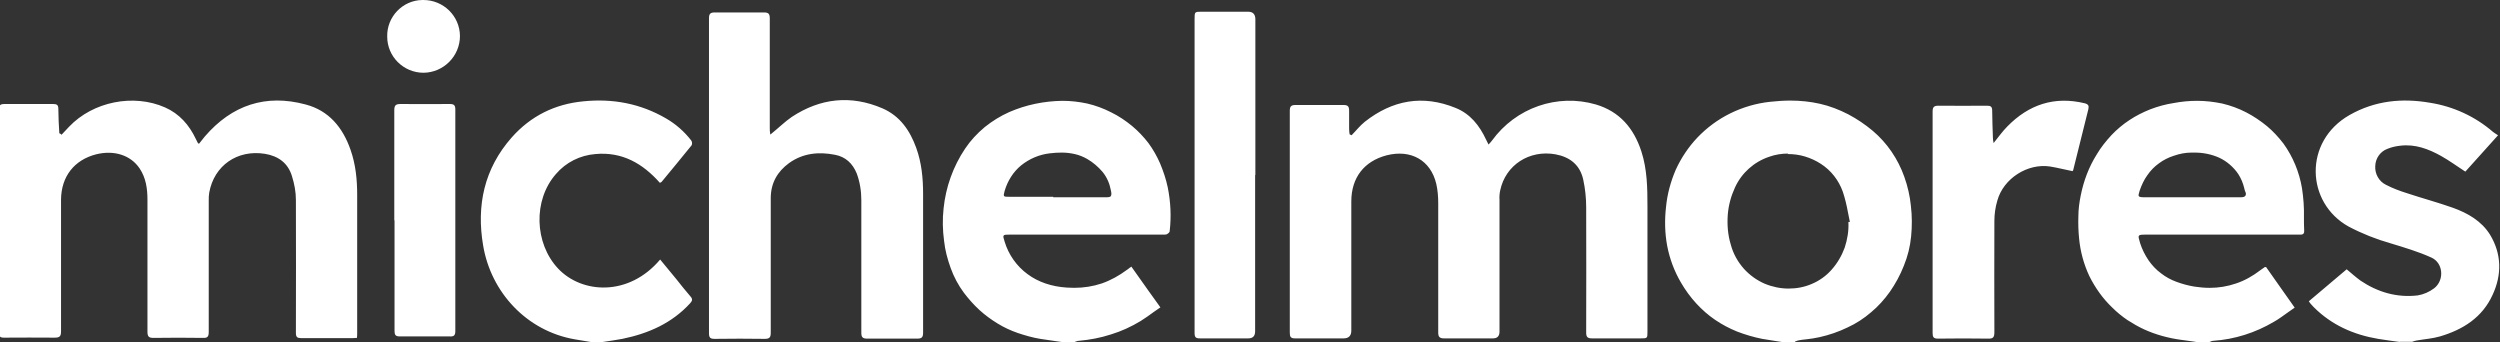 <?xml version="1.0" encoding="UTF-8"?> <svg xmlns="http://www.w3.org/2000/svg" id="Layer_1" version="1.1" viewBox="0 0 1024 140.1"><rect x="0" y="0" width="1024" height="140.1" fill="#333333" stroke="none"/><defs></defs><path style="fill: #fff" d="M173.4,0c8.2,0,14.9,6.5,15,14.7,0,8.3-6.7,15-14.9,15.1-8.2,0-14.9-6.6-14.9-14.8-.2-8.1,6.3-14.9,14.4-15,.1,0,.3,0,.4,0M161.5,90.3c0-15,0-30.1,0-45.1,0-2.1.6-2.6,2.6-2.6,6.7.1,13.4,0,20.2,0,1.6,0,2.2.5,2.2,2.2,0,30.3,0,60.6,0,90.8,0,1.8-.6,2.3-2.3,2.2-6.8,0-13.6,0-20.4,0-1.8,0-2.2-.6-2.2-2.3,0-15.1,0-30.2,0-45.3M816.5,58.7c2.1-2.6,3.7-4.9,5.7-6.9,8.8-9,19.3-12.5,31.7-9.5,1.5.4,1.8,1,1.5,2.4-2.1,8.3-4.1,16.6-6.2,24.9,0,.2-.2.3-.3.5-3.1-.6-6.1-1.4-9.2-1.9-9.2-1.4-19.1,4.9-21.6,14-.8,2.7-1.2,5.5-1.2,8.3-.1,15.2,0,30.4,0,45.6,0,2-.5,2.7-2.6,2.6-6.8-.1-13.7-.1-20.5,0-1.8,0-2.2-.6-2.2-2.3,0-30.2,0-60.5,0-90.7,0-1.8.5-2.4,2.4-2.4,6.6.1,13.3,0,19.9,0,1.5,0,2.1.4,2.1,2,0,3.7.2,7.5.3,11.2,0,.6.1,1.1.3,2.2M514.1,71.8v63.9q0,2.9-2.8,2.9c-6.6,0-13.2,0-19.8,0-1.8,0-2.2-.5-2.2-2.3,0-22.8,0-45.5,0-68.3,0-20,0-40,0-60.1,0-3.1,0-3.1,3-3.1h18.9q3,0,3,3.1v63.7M315.8,54.9c3.1-2.5,5.6-5,8.5-7,11.7-7.7,24.2-9.1,37.2-3.5,7.1,3.1,11.2,9,13.8,16.2,2.2,6.1,2.8,12.4,2.8,18.8,0,19,0,37.9,0,56.9,0,1.9-.6,2.4-2.4,2.4-6.8,0-13.6,0-20.5,0-1.9,0-2.4-.6-2.4-2.4,0-18.1,0-36.2,0-54.3,0-3.8-.6-7.5-1.9-11-1.7-4.1-4.6-6.8-8.9-7.6-6.6-1.3-13.1-.7-18.8,3.4-4.8,3.5-7.5,8.2-7.5,14.4,0,18.4,0,36.7,0,55.1,0,1.9-.5,2.5-2.5,2.5-6.8-.1-13.6-.1-20.5,0-1.8,0-2.3-.5-2.3-2.3,0-43,0-86,0-129,0-1.9.6-2.4,2.4-2.4,6.7,0,13.4,0,20.1,0,1.8,0,2.4.5,2.4,2.4,0,14.9,0,29.9,0,44.8,0,.8,0,1.7.2,2.8M553.6,55.4c1.8-1.8,3.4-3.9,5.4-5.5,11.3-8.9,23.7-11.2,37.2-5.7,6,2.4,9.8,7.2,12.5,13,.3.6.6,1.2,1,2,.6-.7,1.1-1.1,1.4-1.6,9.8-13.5,26.8-19.4,42.6-14.8,9.7,2.9,15.5,9.7,18.6,19.2,2.4,7.4,2.5,15,2.5,22.7,0,17,0,34.1,0,51.1,0,2.8,0,2.8-2.9,2.8-6.6,0-13.2,0-19.8,0-1.9,0-2.4-.6-2.4-2.4,0-17.1.1-34.2,0-51.3,0-3.8-.4-7.6-1.2-11.3-1.3-6-5.4-9.3-11.4-10.4-10.7-1.9-20.4,4.4-22.6,14.7-.3,1.3-.4,2.7-.3,4,0,18,0,36,0,53.9q0,2.8-2.7,2.8c-6.7,0-13.3,0-20,0-1.9,0-2.4-.7-2.4-2.4,0-17.6,0-35.3,0-52.9,0-2.7-.2-5.4-.8-8-2.3-9.7-10.4-14.2-20.3-11.7-9.2,2.4-14.5,9.1-14.5,18.9,0,17.6,0,35.3,0,52.9q0,3.2-3.2,3.2c-6.6,0-13.2,0-19.8,0-1.8,0-2.2-.6-2.2-2.3,0-30.3,0-60.6,0-90.9,0-1.9.6-2.4,2.4-2.4,6.5,0,13.1,0,19.6,0,1.8,0,2.3.6,2.3,2.3,0,2.5,0,5,0,7.4,0,.8.1,1.6.2,2.3l.6.3M25.2,55.2c1-1.1,2.1-2.2,3.1-3.3,9.8-10.3,26.4-13.6,39.3-7.9,5.9,2.6,9.9,7.2,12.6,12.9.3.5.5,1.1.8,1.6,0,.1.2.2.5.4.8-1,1.6-2,2.4-3,11.1-12.9,25-17.5,41.3-13.1,9.5,2.5,15.2,9.4,18.4,18.6,2.1,6,2.7,12.2,2.7,18.4,0,18.9,0,37.8,0,56.7,0,.6,0,1.2-.1,1.9-.6,0-1.2.1-1.8.1-7,0-14,0-21,0-1.6,0-2.2-.4-2.2-2.1,0-18.2.1-36.3,0-54.5,0-3.3-.6-6.5-1.6-9.7-1.6-5.4-5.6-8.3-11.1-9.2-11.3-1.8-20.8,4.8-22.8,15.9-.2,1.1-.2,2.1-.2,3.2,0,17.9,0,35.8,0,53.8,0,1.9-.4,2.6-2.4,2.5-6.7-.1-13.5-.1-20.2,0-1.9,0-2.5-.5-2.5-2.5,0-18,0-36,0-54,0-4.6-.6-9-3.2-12.9-3.7-5.5-10.5-7.6-17.8-5.8-9,2.3-14.3,9.1-14.4,18.5,0,18,0,36,0,54,0,2.1-.6,2.6-2.6,2.6-6.9-.1-13.9,0-20.8,0-1.6,0-2-.5-2-2.1,0-30.5,0-60.9,0-91.4,0-1.7.5-2.2,2.2-2.2,6.7,0,13.3,0,20,0,1.5,0,2.1.4,2.1,2,0,3.3.2,6.7.4,10l.5.2M242.1,140.1c-2.2-.4-4.4-.7-6.6-1.1-19.8-3.4-34.4-19.3-37.6-38.4-2.8-16.4.4-31.5,11.7-44.3,7.8-8.8,17.7-13.7,29.4-14.8,12-1.2,23.3.9,33.8,7,4,2.3,7.5,5.4,10.3,9,.4.6.5,1.3.2,2-4,5-8.2,10-12.3,15-.1.1-.3.2-.7.4-7-7.9-15.4-12.8-26.4-11.8-6.3.5-12.1,3.4-16.2,8.2-9.4,10.7-8.8,28.4.9,38.7,9.7,10.3,28.9,11.6,41.8-3.7,2.2,2.7,4.4,5.3,6.6,8,1.9,2.4,3.8,4.8,5.8,7.1,1,1.1.8,1.8-.1,2.8-7.5,8.2-17.1,12.4-27.8,14.6-2.7.5-5.5.9-8.2,1.3h-4.8ZM983.2,140.1c-3-.4-6.1-.8-9.1-1.3-10.1-1.7-19.1-5.7-26.4-13-.4-.4-.7-.8-1.1-1.2-.3-.3-.5-.6-.9-1.2l15.5-13.1c1.9,1.6,3.7,3.2,5.6,4.6,7.1,4.8,15,7.1,23.5,6.1,2.4-.4,4.7-1.4,6.7-2.9,4.3-3.3,3.8-10.4-1.1-12.6-5.3-2.4-11-4.1-16.6-5.8-6-1.7-11.8-4-17.3-6.9-17.5-9.7-18.6-34.9.4-45.7,10.4-5.9,21.5-7,33-5,9.5,1.5,18.4,5.6,25.7,11.9.7.5,1.4,1,2.1,1.4l-13.4,14.9c-3.4-2.2-6.5-4.5-9.9-6.4-5.2-2.9-10.7-5-16.9-4.2-1.8.2-3.5.6-5.2,1.3-2.9,1.1-4.8,3.9-4.9,7-.2,3.2,1.5,6.3,4.4,7.7,2.7,1.4,5.6,2.5,8.5,3.4,6.3,2.1,12.7,3.8,18.9,6,6.1,2.2,11.7,5.4,15.2,11,4.8,7.9,4.9,16.4,1.1,24.6-4.2,9.3-12.1,14.3-21.6,17.1-3.1.9-6.4,1.1-9.7,1.7-.6.1-1.1.3-1.7.5h-5.2ZM908.6,80.8c3.7,0,6.6,0,9.3,0h0c.9,0,1.5-.2,1.8-.6.3-.5.3-1.1,0-1.6-.2-.5-.4-1.1-.5-1.7-.5-2-1.3-3.9-2.4-5.6-1-1.5-2.2-2.8-3.6-4-1.3-1.1-2.7-2-4.2-2.7-3.1-1.4-6.6-2.1-10-2.1-.5,0-1,0-1.4,0-2.5,0-4.9.5-7.2,1.3-2.2.7-4.2,1.7-6.1,3.1-1.8,1.3-3.4,2.9-4.7,4.8-1.4,1.9-2.4,4.1-3.2,6.4-.4,1.3-.6,2-.3,2.3s.9.4,2.2.4c2.4,0,4.9,0,7.9,0h11.4c1.8,0,3.7,0,5.4,0,1.8,0,3.6,0,5.4,0M905,140.1h-5.2l-2-.3h0c-1.5-.2-3-.4-4.4-.6-5.2-.7-10.4-2.1-15.2-4.3-2.4-1.1-4.6-2.4-6.8-3.8-2.2-1.5-4.3-3.2-6.2-5.1-3.9-3.7-7-8.1-9.4-12.9-2.3-4.9-3.7-10.1-4.2-15.4-.3-3-.4-6-.3-9,0-2.9.4-5.9,1-8.8,1.2-5.9,3.3-11.5,6.5-16.6,1.7-2.9,3.8-5.5,6.1-8,2.2-2.3,4.7-4.4,7.3-6.1,2.7-1.8,5.5-3.2,8.5-4.4,3.1-1.2,6.4-2.1,9.7-2.6,3.2-.6,6.3-.9,9.6-.9,3.4,0,6.8.4,10.2,1.1,3.4.8,6.7,2,9.8,3.6,3.1,1.6,5.9,3.5,8.6,5.7,2.5,2.1,4.7,4.5,6.7,7.1,3.9,5.4,6.5,11.7,7.6,18.3.6,3.9.9,7.9.8,11.9,0,1.8,0,3.7.1,5.5,0,.4,0,.9-.3,1.2-.3.3-.7.4-1,.4,0,0-.1,0-.2,0-.2,0-.3,0-.6,0s-.3,0-.5,0c-.2,0-.3,0-.5,0h-61.7c-1.7,0-2.6,0-2.9.5-.3.4,0,1.3.5,3,.8,2.5,2,4.9,3.5,7.1,1.4,2,3.1,3.8,5,5.2,1.9,1.5,4.1,2.7,6.3,3.5,2.4.9,5,1.6,7.5,2,2,.3,4.1.5,6.2.5,3.7,0,7.3-.6,10.8-1.8,3.6-1.2,6.9-3.1,9.9-5.4.5-.4,1-.7,1.6-1.1l.2-.2c0,0,.2,0,.3,0,0,0,.2,0,.3,0l5.7,8.1,6,8.5c-.9.6-1.8,1.3-2.7,1.9-2,1.4-3.8,2.8-5.8,3.9-7.6,4.5-16.1,7.2-24.9,7.8-.3,0-.7.1-1,.3-.2,0-.3.1-.5.2h0ZM431.4,80.8h12.9c3.2,0,5.9,0,8.3,0,1.3,0,2.1,0,2.4-.5s.3-1.1,0-2.4c-.5-2.7-1.6-5.3-3.4-7.5-1.8-2.1-3.9-3.9-6.3-5.3-1.6-.9-3.3-1.6-5.1-2-1.8-.4-3.5-.6-5.3-.6-1.6,0-3.3.1-4.9.3-4.3.5-8.3,2.2-11.7,4.9-3.3,2.7-5.6,6.4-6.8,10.5-.3,1.2-.5,1.8-.2,2.1.2.3.8.3,2,.3,3.3,0,6.5,0,9.3,0h8.8ZM440.2,140.1h-5.2c-.9-.1-1.9-.3-2.8-.4h0c-2-.3-4.1-.6-6.1-.9-3.1-.5-6.2-1.4-9.2-2.4-2.9-1-5.7-2.3-8.3-3.9-2.6-1.6-5.1-3.4-7.4-5.5-2.4-2.2-4.5-4.6-6.4-7.1-2.3-3.1-4.1-6.5-5.4-10.1-1.3-3.6-2.3-7.3-2.7-11.1-.6-4.4-.7-8.9-.2-13.4.9-8.7,3.9-17.1,8.8-24.4,2.2-3.3,4.9-6.2,8-8.8,3.1-2.5,6.5-4.6,10.1-6.2,6.9-3,14.3-4.5,21.8-4.6,3.4,0,6.8.4,10.1,1.1,3.4.8,6.7,2,9.8,3.6,3.1,1.5,5.9,3.4,8.6,5.6,2.5,2.1,4.7,4.4,6.7,7,1.9,2.6,3.5,5.4,4.8,8.4,1.3,3.1,2.4,6.4,3.1,9.7,1.2,5.9,1.5,12,.8,18,0,.5-.8,1.1-1.3,1.3-.2,0-.4.1-.7.1-.2,0-.4,0-.6,0-.2,0-.4,0-.6,0h-62.3c-1.5,0-2.2,0-2.5.4-.3.4,0,1.1.4,2.5,1.6,5.3,4.9,10,9.4,13.3,4.3,3.2,9.8,5.1,16.1,5.5,1,0,2,.1,3,.1,3.9,0,7.7-.6,11.3-1.8,3.7-1.3,7.1-3.2,10.2-5.5.4-.3.8-.5,1.2-.9.2-.1.5-.3.7-.5l6.8,9.6,5.1,7.1c-.9.6-1.7,1.2-2.6,1.8-1.9,1.4-3.6,2.6-5.5,3.8-3.8,2.3-7.9,4.2-12.2,5.5-4.3,1.4-8.7,2.2-13.1,2.6-.4,0-.8.1-1.2.3-.2,0-.4.1-.5.2h0ZM732.5,62.9h0c-2.7,0-5.3.4-7.8,1.3-6.3,2.1-11.4,6.7-14.1,12.7-1.6,3.5-2.6,7.2-2.9,11-.3,4.1,0,8.2,1.2,12.2,1,3.8,2.9,7.2,5.5,10.1,2.4,2.6,5.2,4.6,8.4,6,3.1,1.3,6.5,2,9.8,2,3.3,0,6.5-.6,9.5-1.9,3.1-1.3,5.9-3.3,8.1-5.8,2.4-2.7,4.2-5.8,5.4-9.1,1.1-3.4,1.7-6.9,1.5-10.5h.3c0,0,0,0,0,0h.3c-.3-1.3-.5-2.7-.8-4-.5-2.8-1.2-5.7-2.1-8.4-1.7-4.7-4.8-8.7-9-11.4-2-1.3-4.2-2.3-6.5-3-2.3-.7-4.7-1-7.1-1ZM735.2,140.1h-5.2c-.9-.1-1.8-.3-2.6-.4-1.9-.3-3.8-.6-5.6-.9-3.5-.7-6.9-1.7-10.3-3-3.2-1.3-6.2-2.9-9-4.8-2.8-1.9-5.4-4.2-7.7-6.7-2.4-2.6-4.5-5.5-6.3-8.6-2.7-4.6-4.6-9.7-5.6-14.9-1-5.3-1.1-10.7-.5-16,.5-5.3,1.9-10.4,4-15.3,2.2-4.8,5.2-9.3,8.8-13.1,3.9-4.1,8.5-7.5,13.6-10,5.1-2.5,10.6-4.1,16.2-4.7,2.8-.3,5.6-.5,8.3-.5,4.1,0,8.1.4,12.1,1.3,4,.9,7.9,2.4,11.6,4.3,3.6,1.9,7,4.2,10.1,6.8,5.9,5,10.3,11.5,12.9,18.8,1.4,3.9,2.3,7.9,2.7,11.9.5,4.2.5,8.4.1,12.5-.4,4.2-1.4,8.2-3,12.1-1.5,3.8-3.4,7.3-5.7,10.6-2.2,3.1-4.8,6-7.7,8.4-2.9,2.5-6.1,4.6-9.6,6.2-3.7,1.8-7.5,3.1-11.5,4-1.8.4-3.7.7-5.6.9-1,.1-2,.2-2.9.4-.3,0-.7.2-1,.3-.2,0-.3.1-.5.2h0Z"></path></svg> 